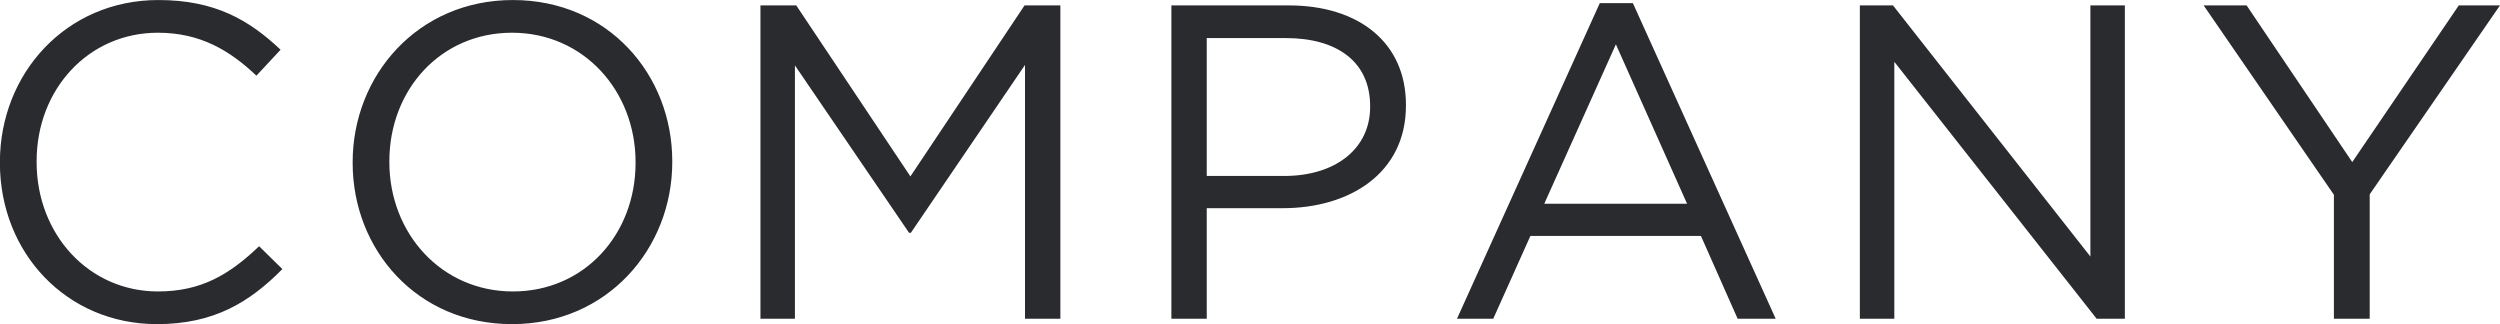 <svg xmlns="http://www.w3.org/2000/svg" xmlns:xlink="http://www.w3.org/1999/xlink" preserveAspectRatio="xMidYMid" width="312.75" height="40.53" viewBox="0 0 312.75 40.53">
  <defs>
    <style>
      .cls-1 {
        fill: #292b2e;
        fill-rule: evenodd;
      }
    </style>
  </defs>
  <path d="M296.451,24.309 L296.451,39.876 L291.971,39.876 L291.971,24.364 L275.675,0.676 L281.051,0.676 L294.267,20.276 L307.595,0.676 L312.747,0.676 L296.451,24.309 ZM236.980,7.732 L236.980,39.876 L232.668,39.876 L232.668,0.676 L236.812,0.676 L261.508,32.092 L261.508,0.676 L265.820,0.676 L265.820,39.876 L262.292,39.876 L236.980,7.732 ZM212.788,29.516 L191.452,29.516 L186.804,39.876 L182.268,39.876 L200.132,0.396 L204.276,0.396 L222.140,39.876 L217.380,39.876 L212.788,29.516 ZM202.148,5.548 L193.188,25.484 L211.052,25.484 L202.148,5.548 ZM160.484,26.044 L150.964,26.044 L150.964,39.876 L146.540,39.876 L146.540,0.676 L161.212,0.676 C170.060,0.676 175.884,5.381 175.884,13.108 L175.884,13.220 C175.884,21.677 168.828,26.044 160.484,26.044 ZM171.404,13.276 C171.404,7.676 167.204,4.764 160.876,4.764 L150.964,4.764 L150.964,22.012 L160.652,22.012 C167.148,22.012 171.404,18.540 171.404,13.388 L171.404,13.276 ZM128.228,8.124 L113.948,29.124 L113.724,29.124 L99.444,8.180 L99.444,39.876 L95.132,39.876 L95.132,0.676 L99.612,0.676 L113.892,22.068 L128.172,0.676 L132.652,0.676 L132.652,39.876 L128.228,39.876 L128.228,8.124 ZM64.053,40.548 C52.125,40.548 44.117,31.196 44.117,20.388 L44.117,20.276 C44.117,9.468 52.237,0.004 64.165,0.004 C76.093,0.004 84.101,9.357 84.101,20.164 L84.101,20.276 C84.101,31.084 75.981,40.548 64.053,40.548 ZM79.509,20.276 C79.509,11.372 73.013,4.093 64.053,4.093 C55.093,4.093 48.709,11.260 48.709,20.164 L48.709,20.276 C48.709,29.180 55.205,36.460 64.165,36.460 C73.125,36.460 79.509,29.292 79.509,20.388 L79.509,20.276 ZM19.757,36.460 C25.133,36.460 28.661,34.388 32.413,30.804 L35.325,33.660 C31.237,37.804 26.757,40.548 19.645,40.548 C8.333,40.548 -0.011,31.644 -0.011,20.388 L-0.011,20.276 C-0.011,9.188 8.277,0.004 19.813,0.004 C26.925,0.004 31.181,2.524 35.101,6.220 L32.077,9.468 C28.773,6.333 25.077,4.093 19.757,4.093 C11.077,4.093 4.581,11.149 4.581,20.164 L4.581,20.276 C4.581,29.348 11.133,36.460 19.757,36.460 Z" class="cls-1"/>
</svg>
